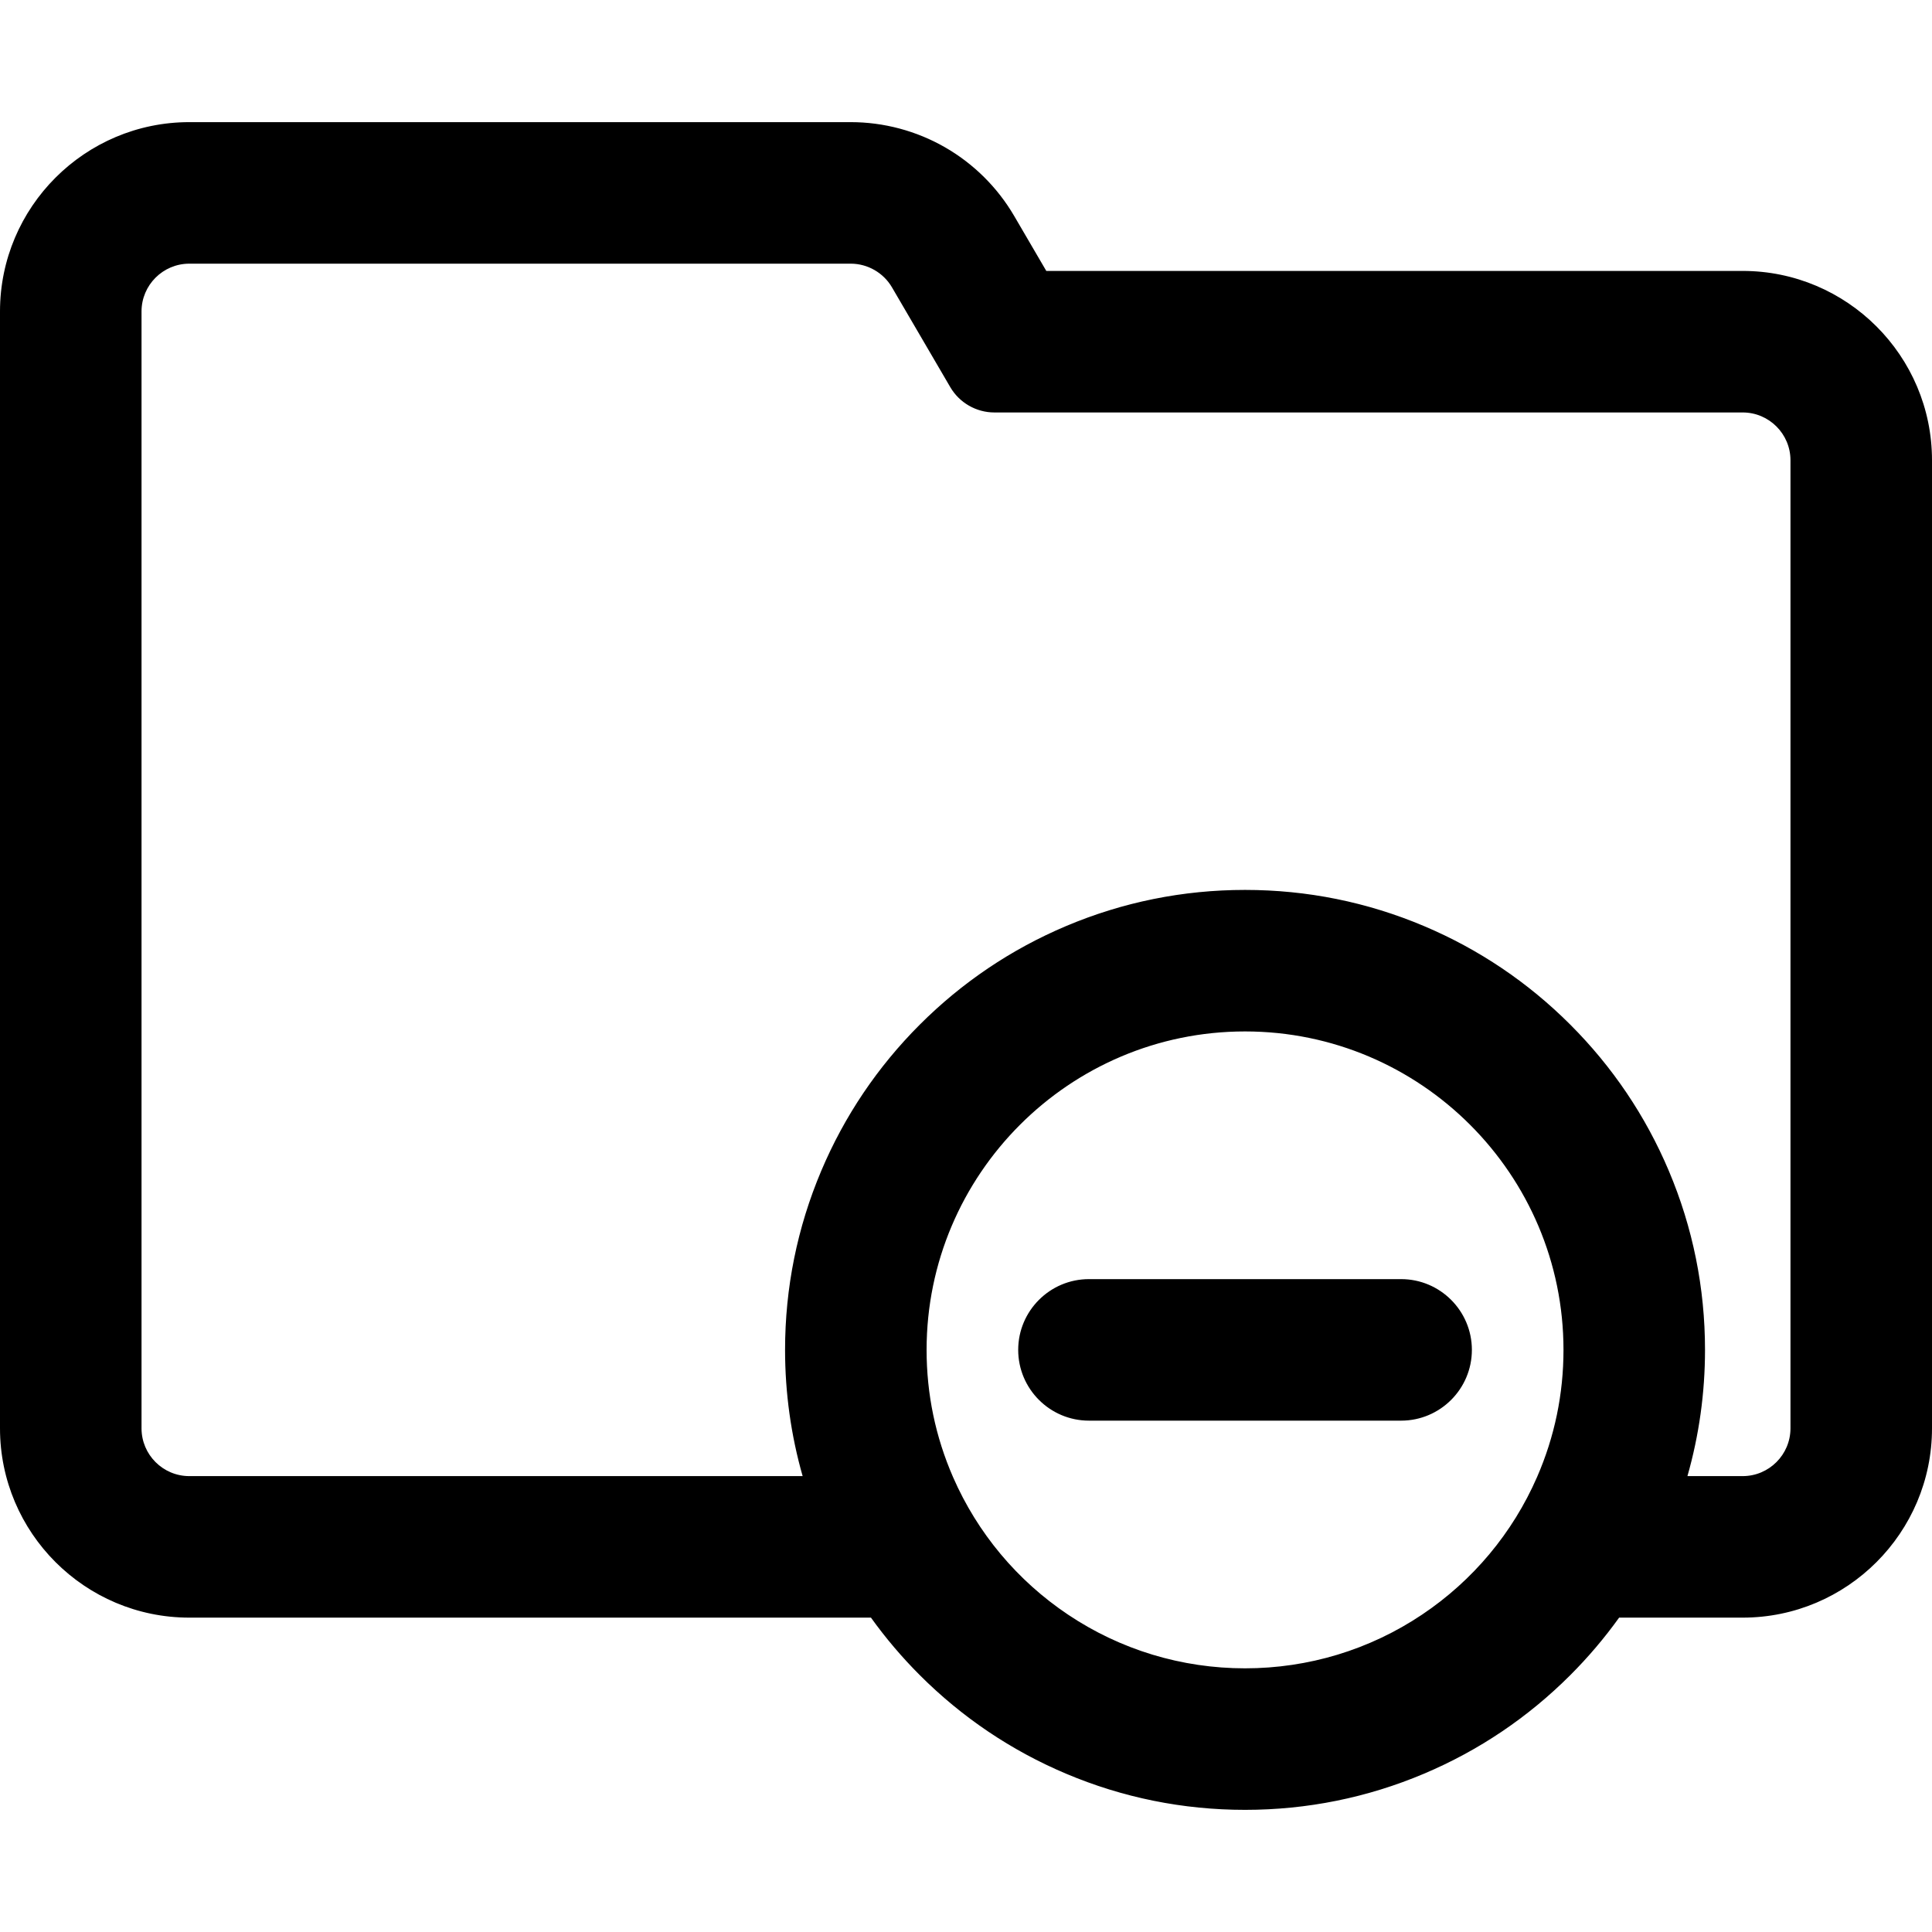 <?xml version="1.0" encoding="iso-8859-1"?>
<!-- Uploaded to: SVG Repo, www.svgrepo.com, Generator: SVG Repo Mixer Tools -->
<!DOCTYPE svg PUBLIC "-//W3C//DTD SVG 1.1//EN" "http://www.w3.org/Graphics/SVG/1.1/DTD/svg11.dtd">
<svg fill="#000000" version="1.1" id="Capa_1" xmlns="http://www.w3.org/2000/svg" xmlns:xlink="http://www.w3.org/1999/xlink" 
	 width="800px" height="800px" viewBox="0 0 598.466 598.466"
	 xml:space="preserve">
<g>
	<g>
		<path d="M58.64,500.586h211.411c4.544,6.361,9.623,12.359,15.221,17.958c13.026,13.026,28.206,23.258,45.118,30.411
			c17.532,7.416,36.132,11.175,55.28,11.175c19.149,0,37.748-3.76,55.28-11.175c16.912-7.153,32.092-17.385,45.118-30.411
			c5.599-5.599,10.677-11.597,15.221-17.958h38.536c32.059,0,58.141-26.082,58.141-58.141V142.566
			c0-32.059-26.082-58.14-58.141-58.14H323.819l-10.096-17.28c-5.114-8.755-12.467-16.05-21.26-21.096
			c-8.794-5.047-18.801-7.715-28.94-7.715H58.64c-32.059,0-58.14,26.082-58.14,58.14v30.791v298.165v17.015
			C0.5,474.504,26.582,500.586,58.64,500.586z M440.756,500.586c-15.756,10.549-34.701,16.704-55.086,16.704
			s-39.331-6.155-55.086-16.704c-15.684-10.501-28.2-25.357-35.826-42.84c-5.291-12.13-8.232-25.521-8.232-39.6
			c0-54.756,44.388-99.145,99.144-99.145s99.145,44.389,99.145,99.145c0,14.079-2.941,27.47-8.232,39.6
			C468.956,475.228,456.439,490.085,440.756,500.586z M43.34,425.431V127.266V96.475c0-8.45,6.85-15.3,15.3-15.3h204.883
			c5.438,0,10.468,2.886,13.21,7.582l18.069,30.927c2.743,4.695,7.772,7.582,13.211,7.582h231.812c8.449,0,15.3,6.85,15.3,15.3
			v299.879c0,8.45-6.851,15.301-15.3,15.301h-17.78c3.721-12.805,5.608-26.063,5.608-39.6c0-19.149-3.76-37.748-11.175-55.279
			c-7.153-16.913-17.385-32.093-30.411-45.118c-13.025-13.026-28.206-23.258-45.118-30.411
			c-17.531-7.416-36.131-11.175-55.279-11.175c-19.149,0-37.748,3.76-55.28,11.175c-16.912,7.153-32.092,17.385-45.118,30.411
			c-13.026,13.025-23.257,28.206-30.411,45.118c-7.416,17.531-11.175,36.13-11.175,55.279c0,13.536,1.888,26.795,5.609,39.6H58.64
			c-8.45,0-15.3-6.851-15.3-15.301V425.431z"/>
		<path d="M385.67,560.63c-19.219,0-37.883-3.773-55.475-11.214c-16.973-7.18-32.206-17.447-45.277-30.519
			c-5.518-5.518-10.605-11.509-15.125-17.812H58.64C26.306,501.086,0,474.781,0,442.446V96.475c0-32.334,26.306-58.64,58.64-58.64
			h204.883c10.227,0,20.32,2.691,29.189,7.781c8.87,5.091,16.285,12.448,21.442,21.277l9.951,17.032h215.719
			c32.335,0,58.641,26.306,58.641,58.64v299.879c0,32.335-26.306,58.641-58.641,58.641h-38.279
			c-4.52,6.304-9.607,12.295-15.124,17.812c-13.071,13.071-28.305,23.34-45.277,30.519
			C423.551,556.857,404.886,560.63,385.67,560.63z M58.64,38.835C26.857,38.835,1,64.692,1,96.475v345.971
			c0,31.783,25.857,57.641,57.64,57.641h211.668l0.149,0.209c4.525,6.335,9.628,12.355,15.168,17.896
			c12.979,12.98,28.106,23.176,44.958,30.304c17.469,7.39,36.002,11.136,55.086,11.136c19.082,0,37.615-3.746,55.086-11.136
			c16.853-7.128,31.979-17.323,44.959-30.304c5.539-5.539,10.642-11.56,15.167-17.896l0.15-0.209h38.793
			c31.783,0,57.641-25.857,57.641-57.641V142.566c0-31.783-25.857-57.64-57.641-57.64H323.532l-10.24-17.528
			c-5.07-8.678-12.358-15.911-21.077-20.915c-8.718-5.004-18.639-7.648-28.691-7.648H58.64z M385.67,517.791
			c-19.815,0-38.961-5.806-55.364-16.789c-15.918-10.657-28.368-25.546-36.006-43.055c-5.49-12.586-8.273-25.977-8.273-39.8
			c0-54.944,44.7-99.645,99.644-99.645s99.645,44.7,99.645,99.645c0,13.822-2.784,27.213-8.274,39.8
			c-7.638,17.51-20.089,32.397-36.006,43.055C424.629,511.985,405.484,517.791,385.67,517.791z M385.67,319.502
			c-54.393,0-98.644,44.252-98.644,98.645c0,13.685,2.756,26.94,8.19,39.399c7.561,17.334,19.887,32.073,35.646,42.625
			c16.238,10.872,35.19,16.619,54.808,16.619c19.616,0,38.568-5.747,54.808-16.619c15.758-10.552,28.085-25.291,35.646-42.625
			c5.435-12.46,8.19-25.716,8.19-39.399C484.314,363.754,440.062,319.502,385.67,319.502z M539.825,458.247h-18.446l0.186-0.64
			c3.709-12.762,5.589-26.038,5.589-39.46c0-19.082-3.746-37.615-11.136-55.085c-7.128-16.854-17.323-31.979-30.304-44.959
			c-12.979-12.979-28.105-23.175-44.959-30.304c-17.469-7.389-36.002-11.135-55.085-11.135c-19.082,0-37.615,3.747-55.086,11.135
			c-16.853,7.128-31.979,17.325-44.959,30.304c-12.979,12.979-23.175,28.105-30.304,44.959
			c-7.389,17.469-11.135,36.002-11.135,55.085c0,13.423,1.88,26.699,5.589,39.46l0.186,0.64H58.64c-8.712,0-15.8-7.088-15.8-15.801
			V96.475c0-8.712,7.088-15.8,15.8-15.8h204.883c5.594,0,10.821,3,13.642,7.83l18.069,30.926c2.643,4.524,7.54,7.334,12.779,7.334
			h231.812c8.712,0,15.8,7.088,15.8,15.8v299.879C555.625,451.159,548.537,458.247,539.825,458.247z M522.709,457.247h17.116
			c8.16,0,14.8-6.64,14.8-14.801V142.566c0-8.161-6.64-14.8-14.8-14.8H308.014c-5.594,0-10.821-3-13.643-7.83L276.302,89.01
			c-2.643-4.524-7.539-7.334-12.779-7.334H58.64c-8.161,0-14.8,6.639-14.8,14.8v345.971c0,8.161,6.639,14.801,14.8,14.801h189.99
			c-3.613-12.655-5.444-25.807-5.444-39.1c0-19.218,3.773-37.882,11.214-55.474c7.18-16.974,17.447-32.207,30.518-45.277
			c13.071-13.071,28.305-23.339,45.277-30.518c17.594-7.441,36.259-11.214,55.475-11.214c19.218,0,37.882,3.773,55.474,11.214
			c16.974,7.179,32.207,17.447,45.277,30.518c13.072,13.07,23.34,28.304,30.519,45.277c7.44,17.593,11.214,36.257,11.214,55.474
			C528.153,431.439,526.321,444.59,522.709,457.247z"/>
	</g>
	<g>
		<path d="M434.018,396.727h-96.696c-11.83,0-21.42,9.59-21.42,21.42s9.59,21.42,21.42,21.42h96.696c11.83,0,21.42-9.59,21.42-21.42
			S445.848,396.727,434.018,396.727z"/>
		<path d="M434.018,440.067h-96.696c-12.087,0-21.92-9.833-21.92-21.92s9.833-21.92,21.92-21.92h96.696
			c12.087,0,21.92,9.833,21.92,21.92S446.104,440.067,434.018,440.067z M337.321,397.227c-11.535,0-20.92,9.385-20.92,20.92
			s9.385,20.92,20.92,20.92h96.696c11.535,0,20.92-9.385,20.92-20.92s-9.385-20.92-20.92-20.92H337.321z"/>
	</g>
</g>
</svg>